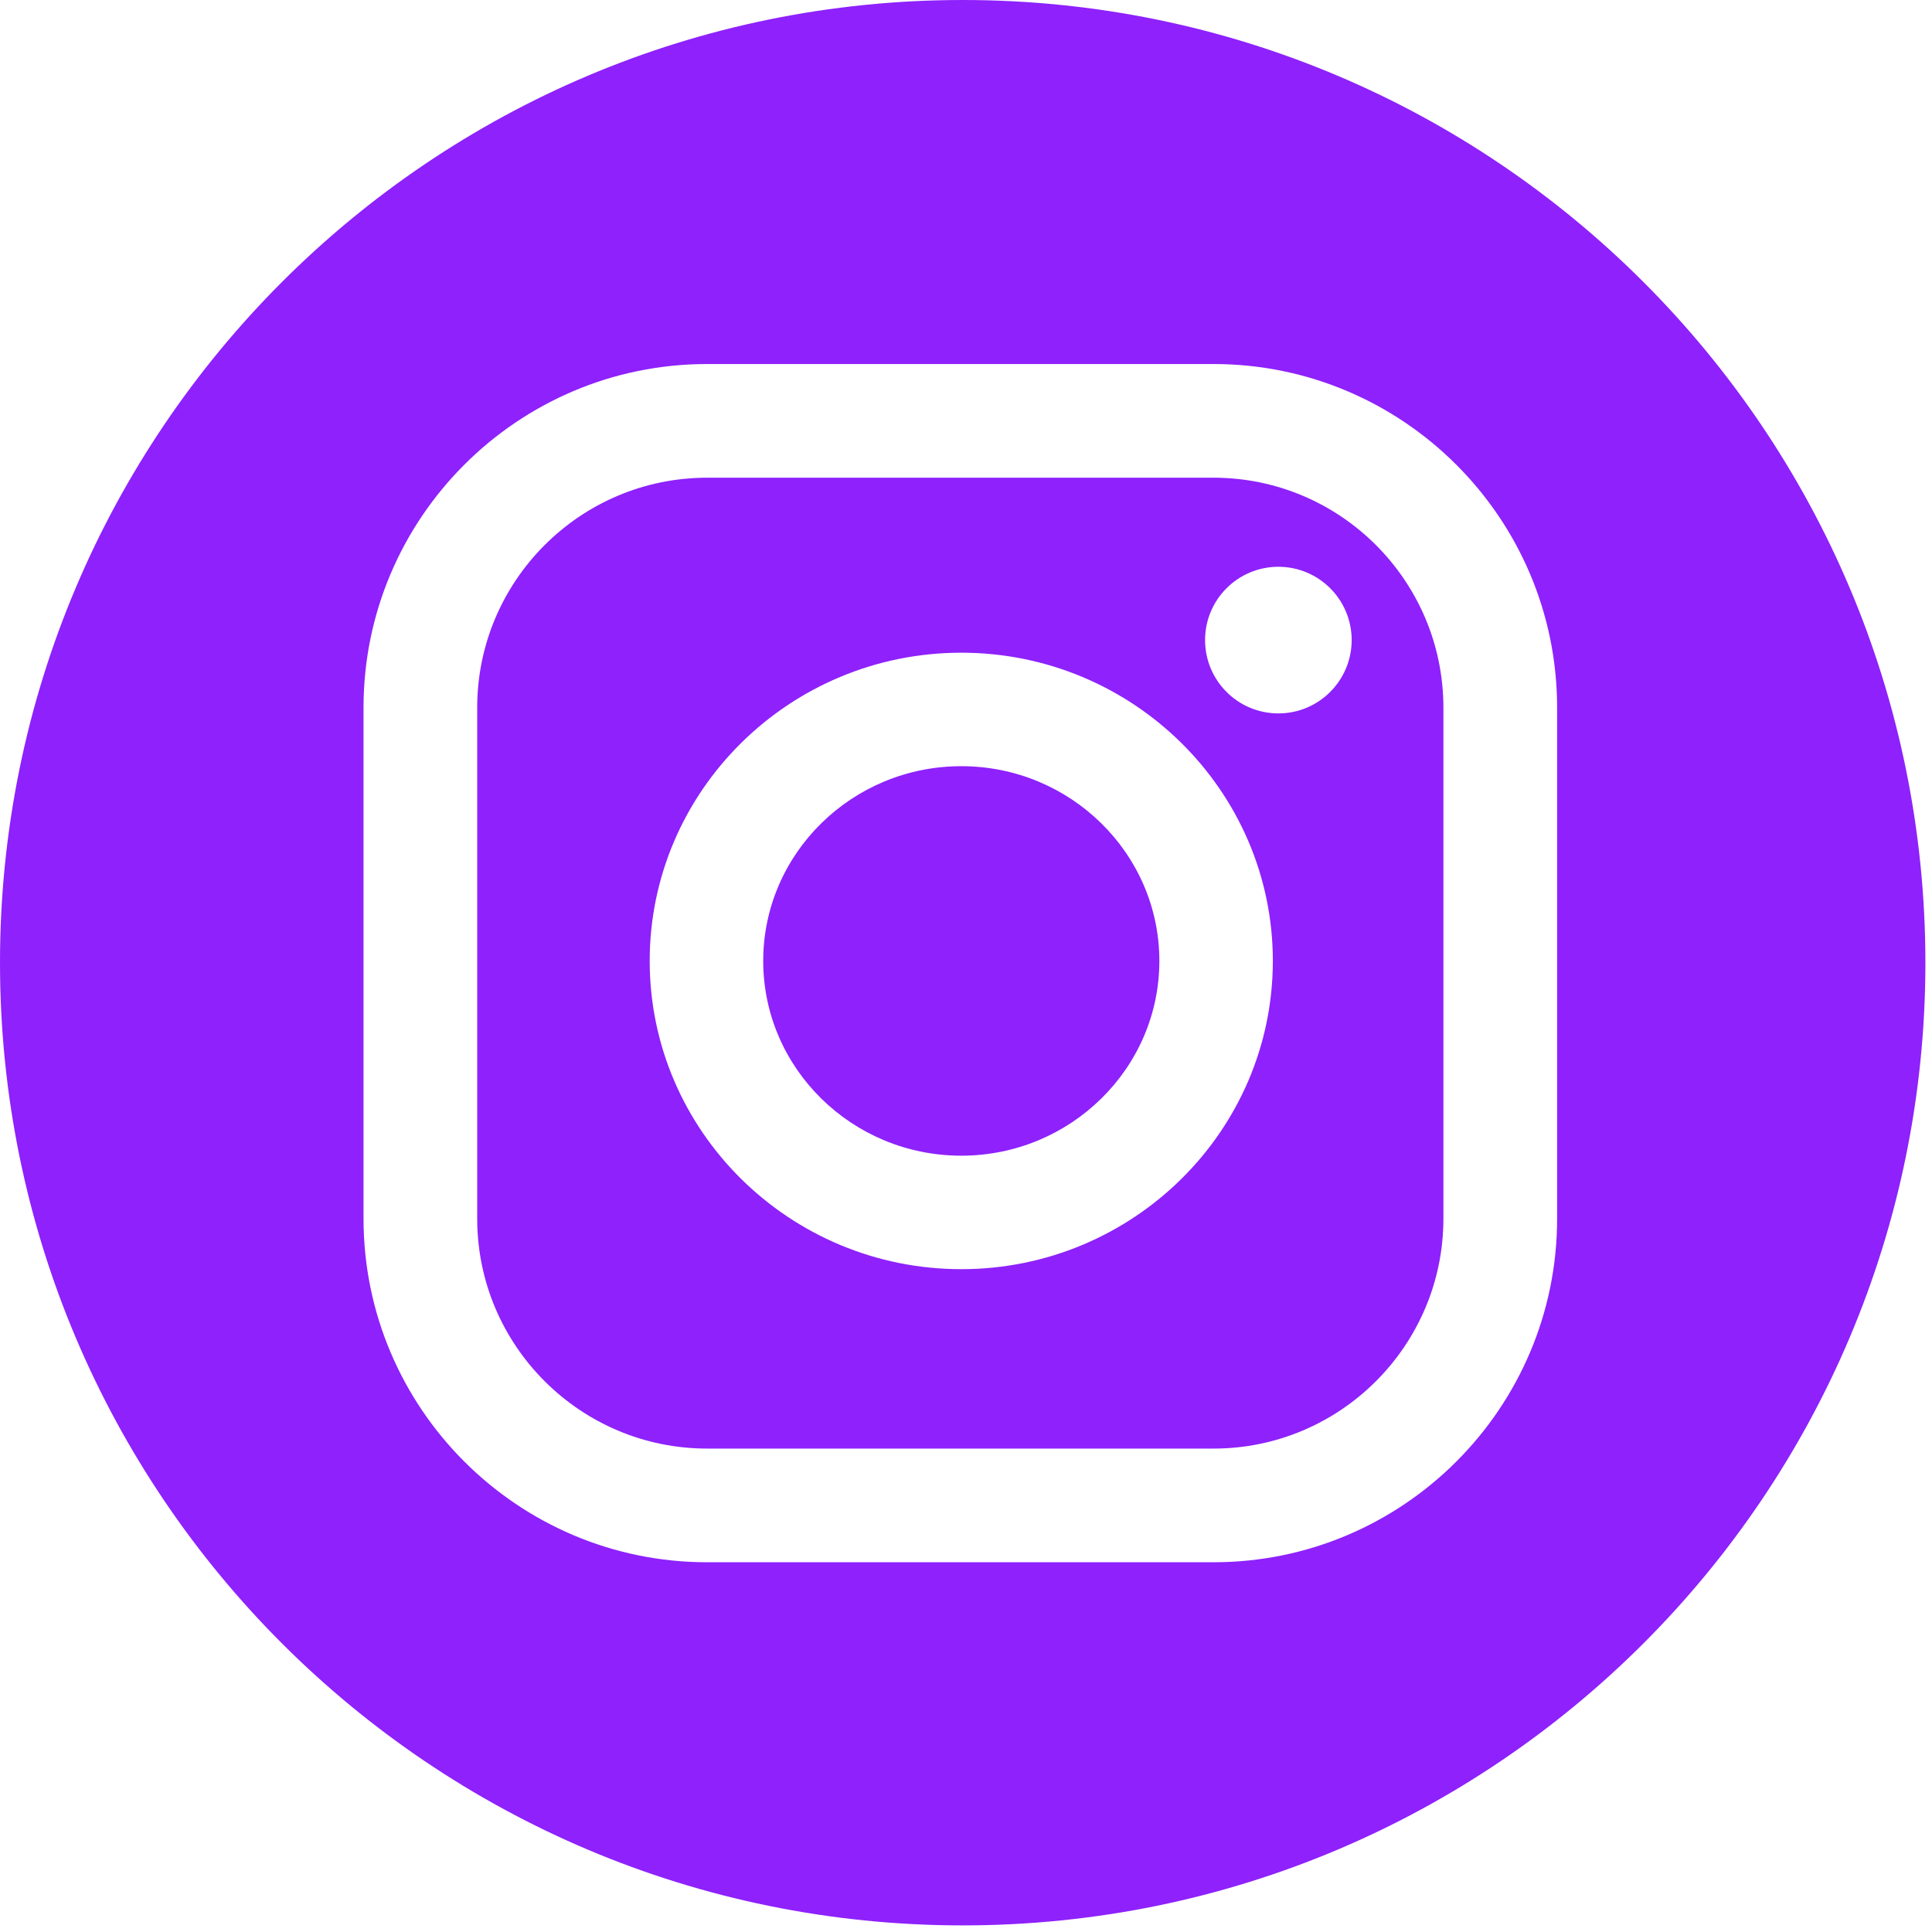 <?xml version="1.0" encoding="UTF-8"?> <svg xmlns="http://www.w3.org/2000/svg" width="50" height="50" viewBox="0 0 50 50" fill="none"> <g clip-path="url(#clip0_772_2)"> <path d="M31.406 12.363H18.299C15.019 12.363 12.35 15.032 12.35 18.312V31.54C12.35 34.82 15.019 37.489 18.299 37.489H31.406C34.686 37.489 37.355 34.82 37.355 31.54V18.312C37.355 15.032 34.686 12.363 31.406 12.363ZM24.878 32.846C20.431 32.846 16.814 29.268 16.814 24.869C16.814 20.47 20.432 16.892 24.878 16.892C29.323 16.892 32.941 20.47 32.941 24.869C32.941 29.268 29.324 32.846 24.878 32.846ZM33.084 18.463C32.036 18.463 31.187 17.613 31.187 16.565C31.187 15.518 32.036 14.668 33.084 14.668C34.132 14.668 34.981 15.518 34.981 16.565C34.981 17.613 34.132 18.463 33.084 18.463Z" fill="#8E21FC"></path> <path d="M24.915 0C11.155 0 0 11.155 0 24.915C0 38.674 11.155 49.829 24.915 49.829C38.674 49.829 49.829 38.674 49.829 24.915C49.829 11.155 38.674 0 24.915 0ZM40.298 31.54C40.298 36.443 36.309 40.431 31.406 40.431H18.299C13.396 40.431 9.408 36.442 9.408 31.54V18.312C9.408 13.409 13.396 9.421 18.299 9.421H31.406C36.309 9.421 40.298 13.41 40.298 18.312V31.54Z" fill="#8E21FC"></path> <path d="M24.878 19.829C22.051 19.829 19.752 22.09 19.752 24.869C19.752 27.648 22.051 29.909 24.878 29.909C27.704 29.909 30.004 27.648 30.004 24.869C30.004 22.09 27.704 19.829 24.878 19.829Z" fill="#8E21FC"></path> </g> <defs> <clipPath id="clip0_772_2"> <rect width="49.829" height="49.829" fill="white"></rect> </clipPath> </defs> </svg> 